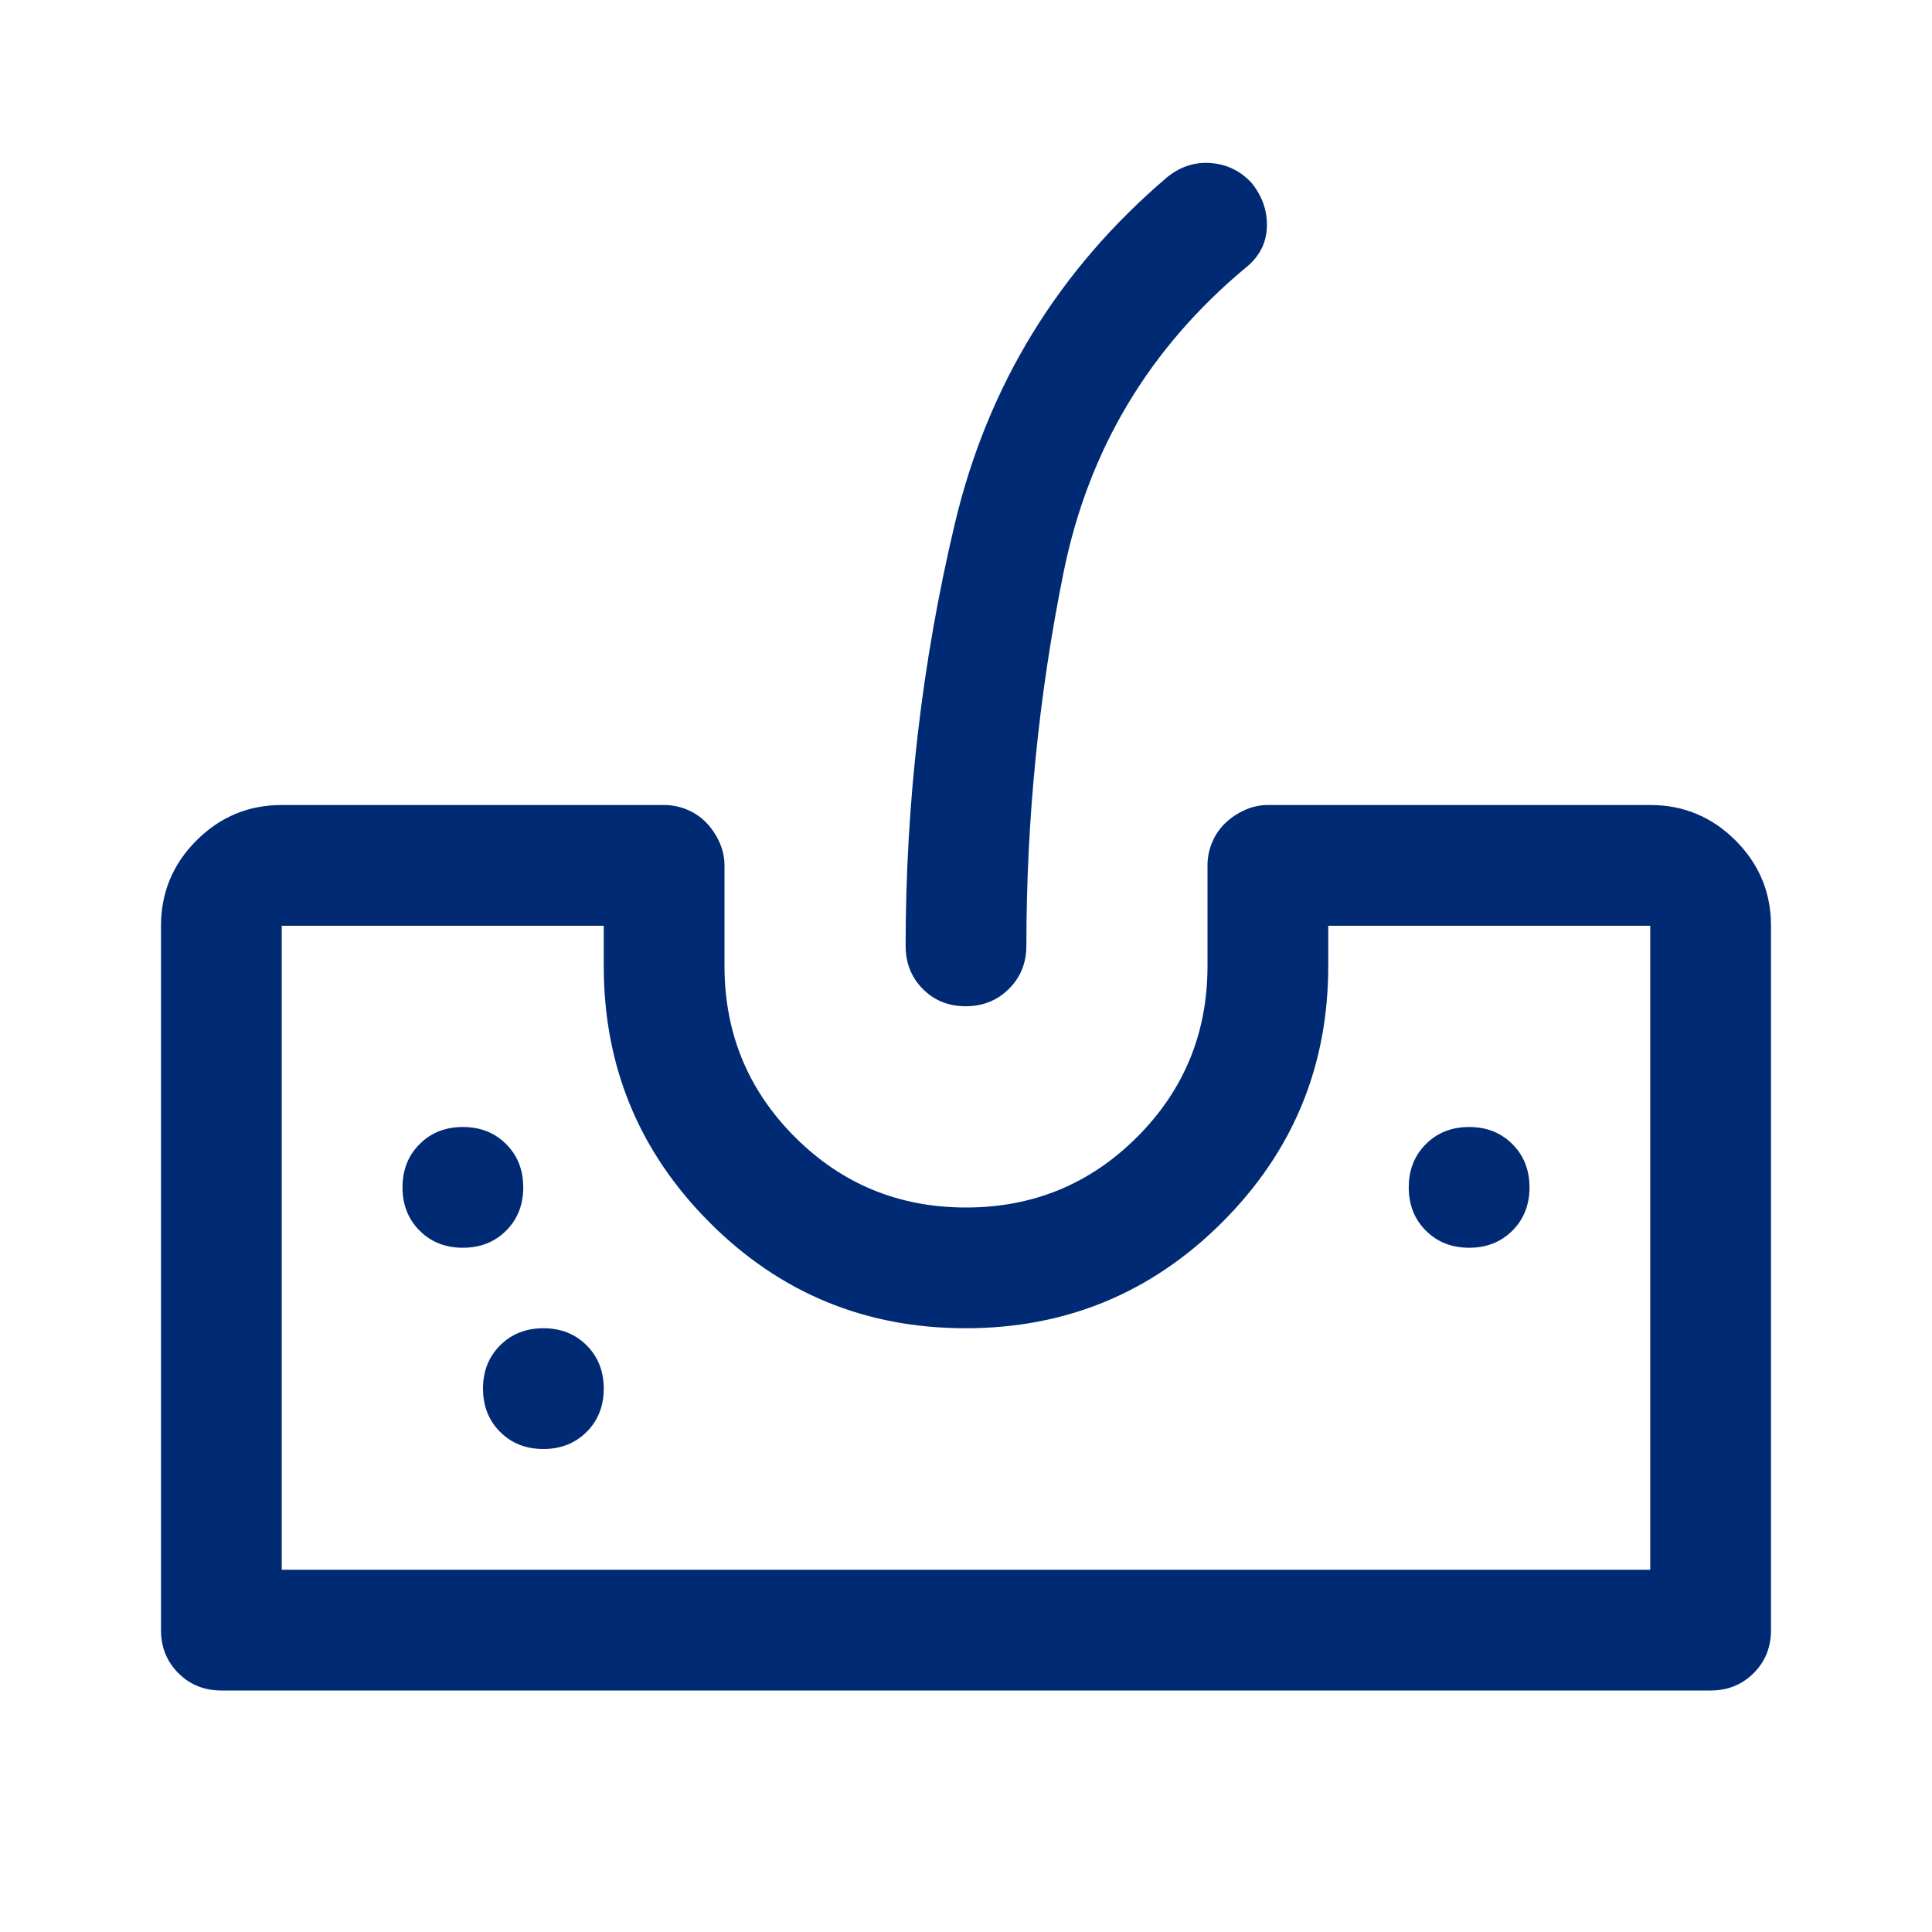 <svg xmlns="http://www.w3.org/2000/svg" height="48px" viewBox="0 -960 960 960" width="48px" fill="#002b74"><path d="M110-120q-12.75 0-21.37-8.63Q80-137.25 80-150v-350q0-24.75 17.63-42.38Q115.25-560 140-560h190q5.88 0 11.4 2.29 5.51 2.3 9.56 6.5 4.04 4.21 6.54 9.75 2.5 5.55 2.5 11.46v50q0 50 35 85t85 35q50 0 85-35t35-85v-50q0-5.88 2.29-11.4 2.3-5.51 6.5-9.56 4.21-4.04 9.75-6.54 5.55-2.5 11.46-2.5h190q24.75 0 42.38 17.62Q880-524.75 880-500v350q0 12.75-8.62 21.37Q862.75-120 850-120H110Zm30-60h680v-320H660v20q0 74.7-52.71 127.35Q554.58-300 479.79-300 405-300 352.5-352.65T300-480v-20H140v320Zm339.82-280q-12.82 0-21.32-8.63-8.5-8.62-8.5-21.37 0-107 24.5-210T580-872q10-8 21.91-6.97 11.9 1.03 20.09 9.97 8 10 7.5 22T619-827q-72 60-90.5 151.31Q510-584.39 510-490q0 12.75-8.68 21.37-8.67 8.63-21.5 8.63ZM230-340q13 0 21.5-8.5T260-370q0-13-8.5-21.5T230-400q-13 0-21.5 8.5T200-370q0 13 8.5 21.5T230-340Zm40 100q13 0 21.5-8.5T300-270q0-13-8.5-21.5T270-300q-13 0-21.5 8.5T240-270q0 13 8.5 21.5T270-240Zm460-100q13 0 21.5-8.5T760-370q0-13-8.5-21.5T730-400q-13 0-21.5 8.5T700-370q0 13 8.5 21.5T730-340ZM140-180h680-680Z"/></svg>